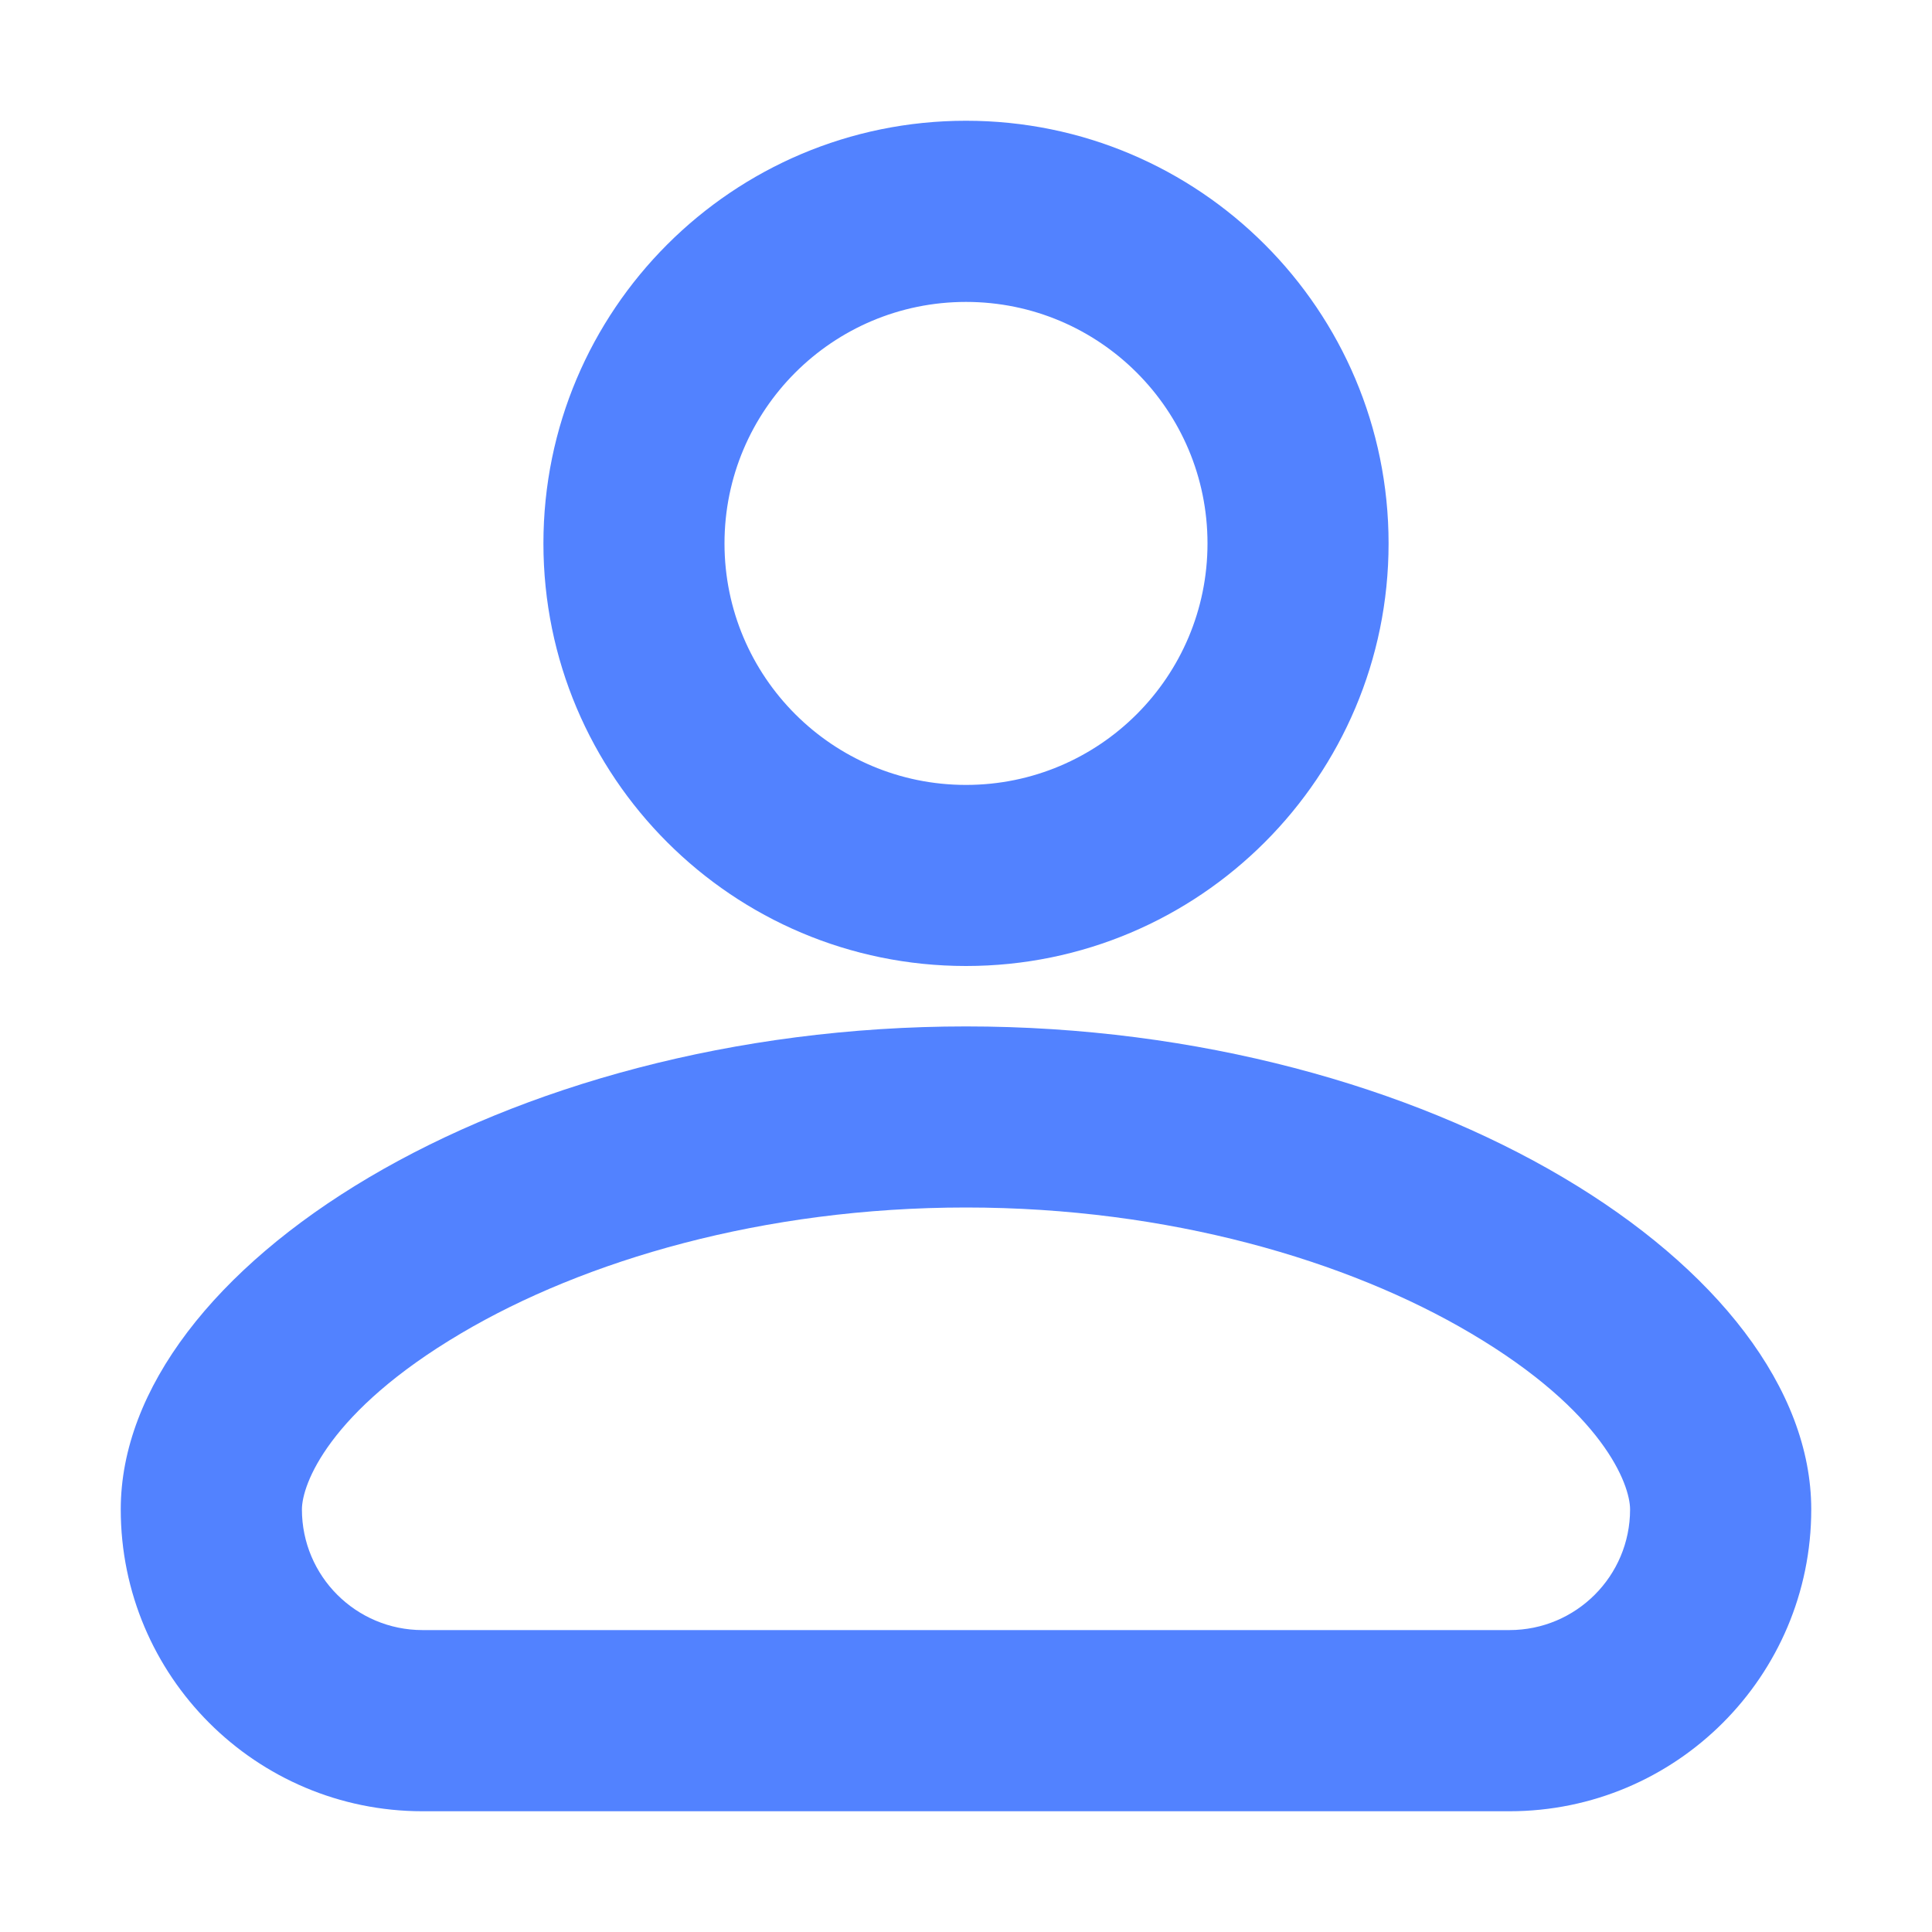 <svg width="22" height="22" viewBox="0 0 22 22" fill="none" xmlns="http://www.w3.org/2000/svg">
<path fill-rule="evenodd" clip-rule="evenodd" d="M13.75 6.188C13.75 7.706 12.519 8.938 11 8.938C9.481 8.938 8.25 7.706 8.25 6.188C8.25 4.669 9.481 3.438 11 3.438C12.519 3.438 13.75 4.669 13.75 6.188ZM15.812 6.188C15.812 8.845 13.658 11 11 11C8.342 11 6.188 8.845 6.188 6.188C6.188 3.53 8.342 1.375 11 1.375C13.658 1.375 15.812 3.53 15.812 6.188ZM3.438 17.188C3.438 16.906 3.74 16.075 5.252 15.182C6.652 14.354 8.69 13.75 11 13.75C13.31 13.75 15.348 14.354 16.748 15.182C18.26 16.075 18.562 16.906 18.562 17.188C18.562 17.947 17.947 18.562 17.188 18.562H4.812C4.053 18.562 3.438 17.947 3.438 17.188ZM11 11.688C5.706 11.688 1.375 14.438 1.375 17.188C1.375 19.086 2.914 20.625 4.812 20.625H17.188C19.086 20.625 20.625 19.086 20.625 17.188C20.625 14.438 16.294 11.688 11 11.688Z" fill="#5282FF"/>
</svg>
